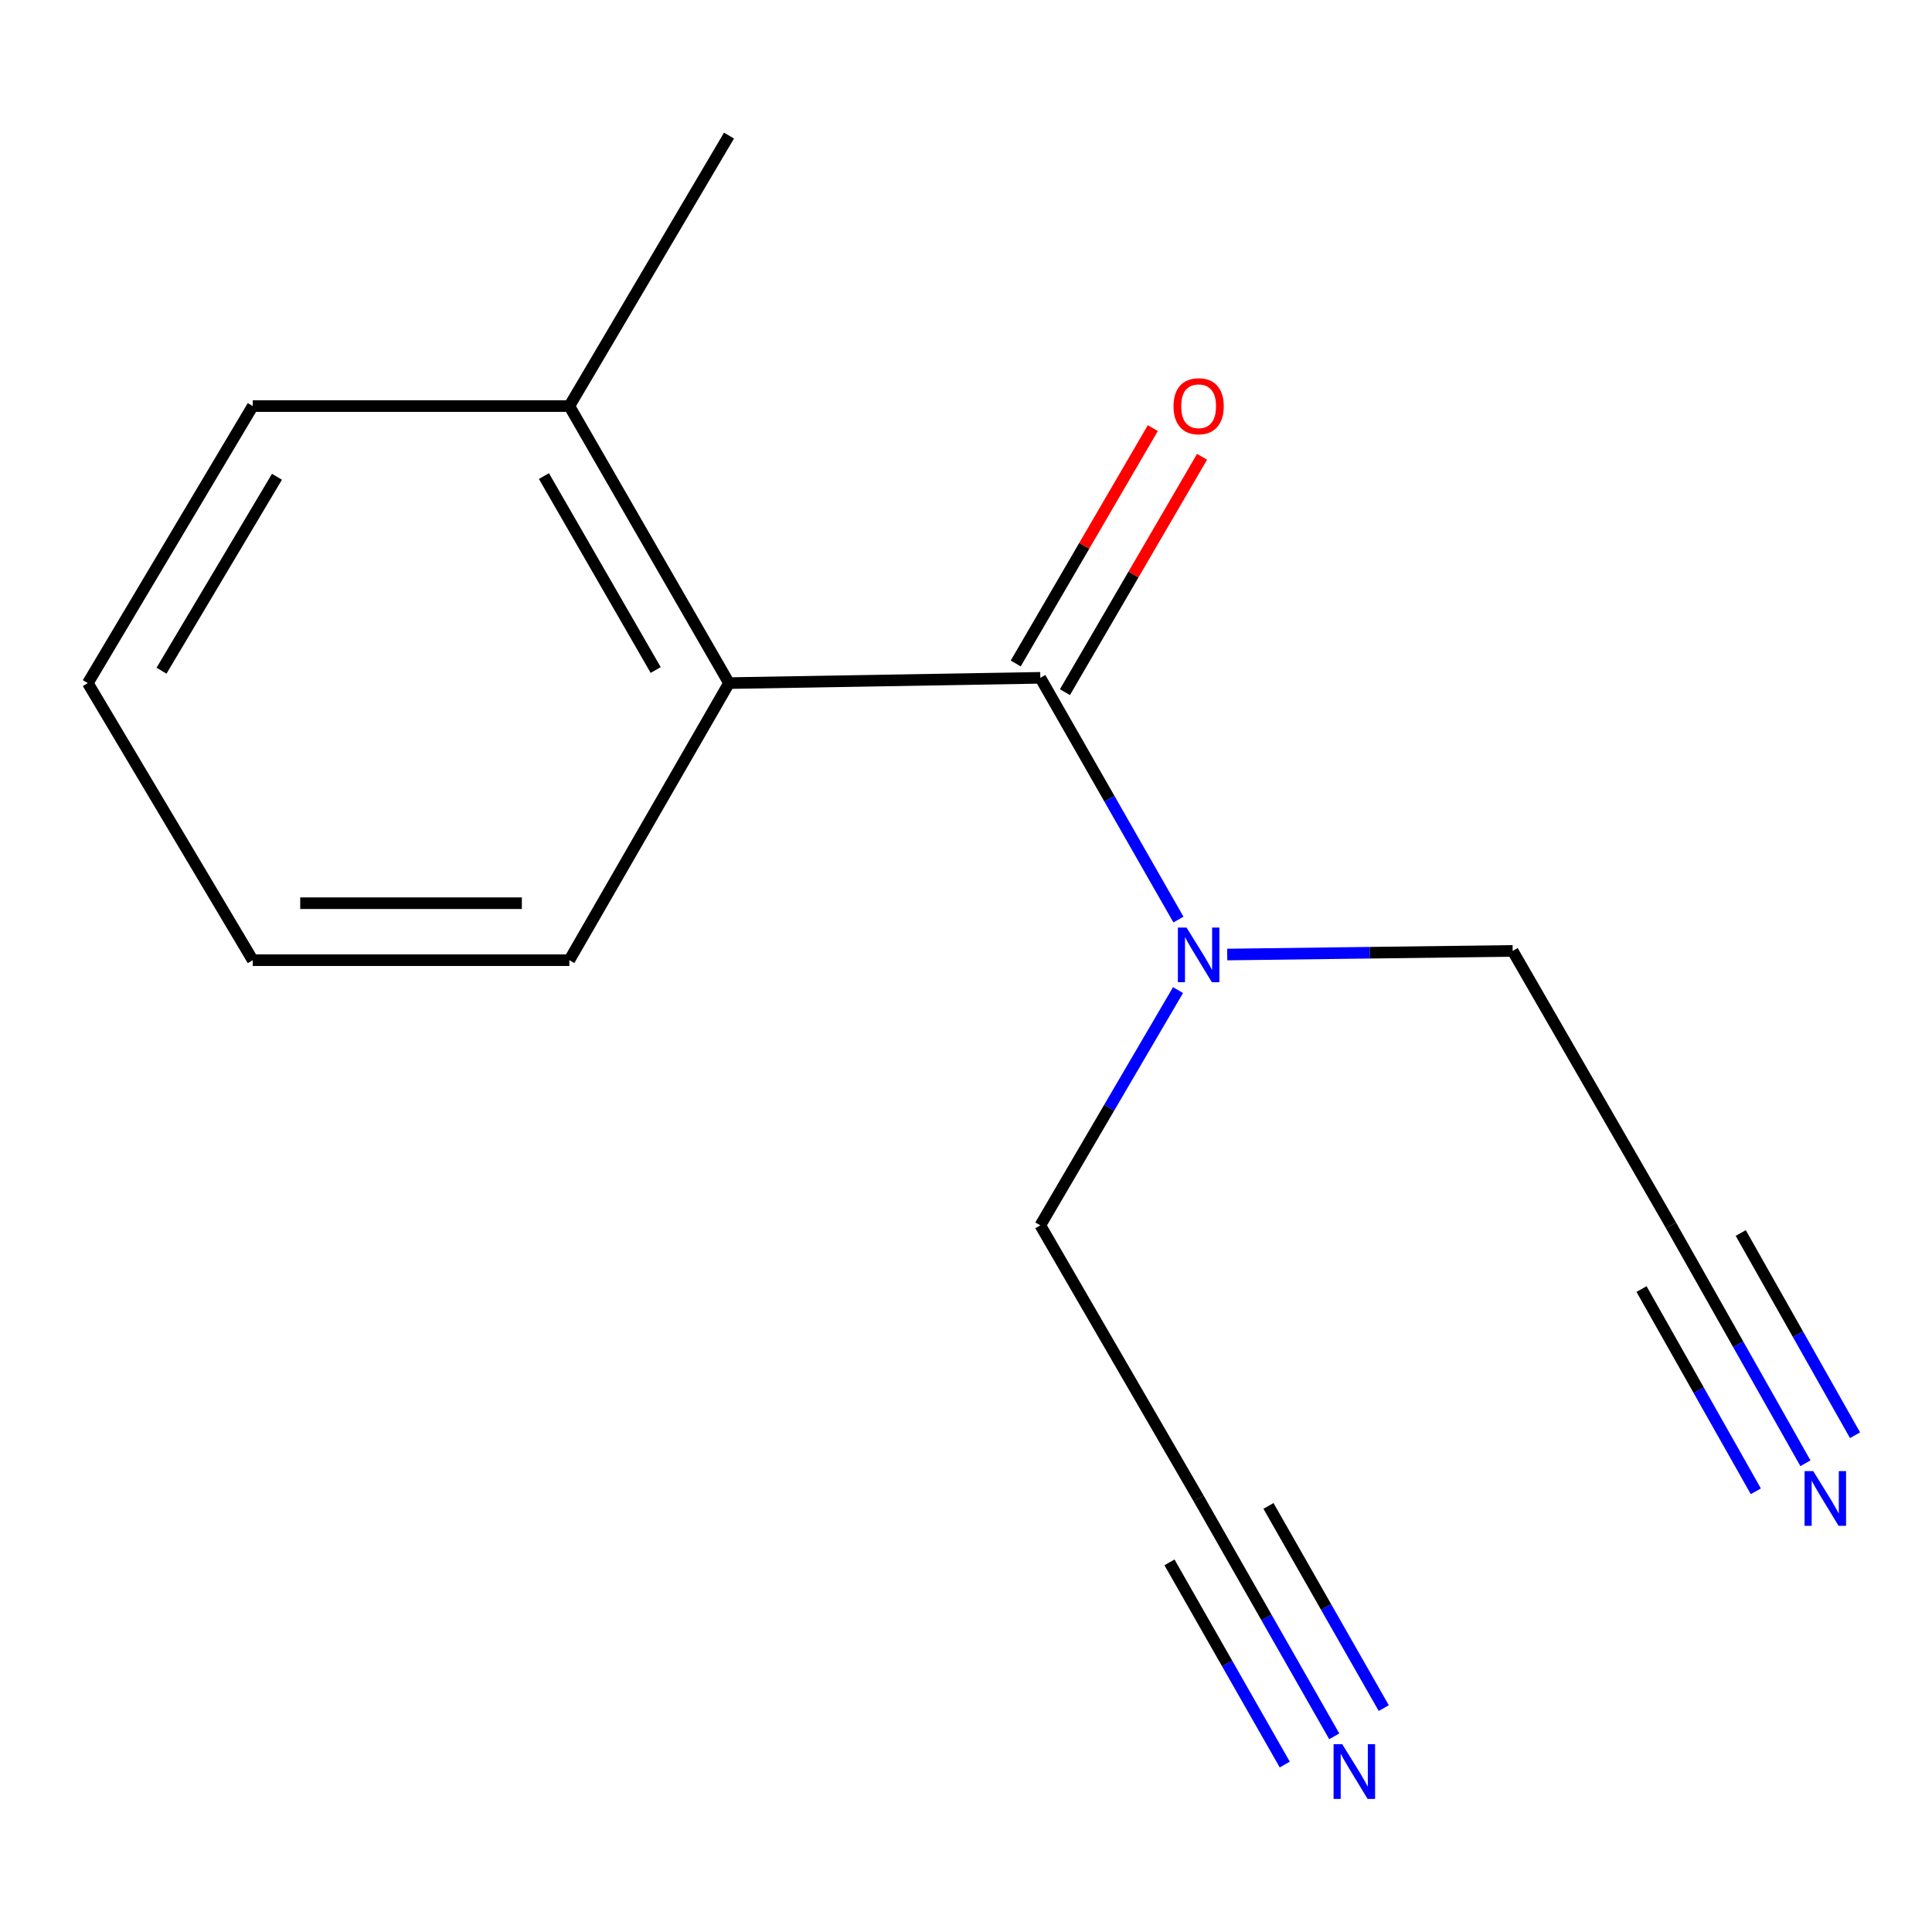 <?xml version='1.0' encoding='iso-8859-1'?>
<svg version='1.1' baseProfile='full'
              xmlns='http://www.w3.org/2000/svg'
                      xmlns:rdkit='http://www.rdkit.org/xml'
                      xmlns:xlink='http://www.w3.org/1999/xlink'
                  xml:space='preserve'
width='1000px' height='1000px' viewBox='0 0 1000 1000'>
<!-- END OF HEADER -->
<rect style='opacity:1.0;fill:#FFFFFF;stroke:none' width='1000' height='1000' x='0' y='0'> </rect>
<path class='bond-0' d='M 538.471,350.842 L 377.333,353.578' style='fill:none;fill-rule:evenodd;stroke:#000000;stroke-width:6px;stroke-linecap:butt;stroke-linejoin:miter;stroke-opacity:1' />
<path class='bond-3' d='M 538.471,350.842 L 574.215,413.402' style='fill:none;fill-rule:evenodd;stroke:#000000;stroke-width:6px;stroke-linecap:butt;stroke-linejoin:miter;stroke-opacity:1' />
<path class='bond-3' d='M 574.215,413.402 L 609.959,475.963' style='fill:none;fill-rule:evenodd;stroke:#0000FF;stroke-width:6px;stroke-linecap:butt;stroke-linejoin:miter;stroke-opacity:1' />
<path class='bond-6' d='M 551.213,358.264 L 586.697,297.35' style='fill:none;fill-rule:evenodd;stroke:#000000;stroke-width:6px;stroke-linecap:butt;stroke-linejoin:miter;stroke-opacity:1' />
<path class='bond-6' d='M 586.697,297.35 L 622.181,236.435' style='fill:none;fill-rule:evenodd;stroke:#FF0000;stroke-width:6px;stroke-linecap:butt;stroke-linejoin:miter;stroke-opacity:1' />
<path class='bond-6' d='M 525.73,343.419 L 561.214,282.505' style='fill:none;fill-rule:evenodd;stroke:#000000;stroke-width:6px;stroke-linecap:butt;stroke-linejoin:miter;stroke-opacity:1' />
<path class='bond-6' d='M 561.214,282.505 L 596.698,221.591' style='fill:none;fill-rule:evenodd;stroke:#FF0000;stroke-width:6px;stroke-linecap:butt;stroke-linejoin:miter;stroke-opacity:1' />
<path class='bond-7' d='M 377.333,353.578 L 294.691,210.183' style='fill:none;fill-rule:evenodd;stroke:#000000;stroke-width:6px;stroke-linecap:butt;stroke-linejoin:miter;stroke-opacity:1' />
<path class='bond-7' d='M 339.385,346.795 L 281.535,246.419' style='fill:none;fill-rule:evenodd;stroke:#000000;stroke-width:6px;stroke-linecap:butt;stroke-linejoin:miter;stroke-opacity:1' />
<path class='bond-10' d='M 377.333,353.578 L 294.691,496.989' style='fill:none;fill-rule:evenodd;stroke:#000000;stroke-width:6px;stroke-linecap:butt;stroke-linejoin:miter;stroke-opacity:1' />
<path class='bond-1' d='M 690.609,898.721 L 655.509,837.161' style='fill:none;fill-rule:evenodd;stroke:#0000FF;stroke-width:6px;stroke-linecap:butt;stroke-linejoin:miter;stroke-opacity:1' />
<path class='bond-1' d='M 655.509,837.161 L 620.409,775.602' style='fill:none;fill-rule:evenodd;stroke:#000000;stroke-width:6px;stroke-linecap:butt;stroke-linejoin:miter;stroke-opacity:1' />
<path class='bond-1' d='M 716.229,884.113 L 686.394,831.787' style='fill:none;fill-rule:evenodd;stroke:#0000FF;stroke-width:6px;stroke-linecap:butt;stroke-linejoin:miter;stroke-opacity:1' />
<path class='bond-1' d='M 686.394,831.787 L 656.558,779.462' style='fill:none;fill-rule:evenodd;stroke:#000000;stroke-width:6px;stroke-linecap:butt;stroke-linejoin:miter;stroke-opacity:1' />
<path class='bond-1' d='M 664.99,913.329 L 635.155,861.003' style='fill:none;fill-rule:evenodd;stroke:#0000FF;stroke-width:6px;stroke-linecap:butt;stroke-linejoin:miter;stroke-opacity:1' />
<path class='bond-1' d='M 635.155,861.003 L 605.319,808.678' style='fill:none;fill-rule:evenodd;stroke:#000000;stroke-width:6px;stroke-linecap:butt;stroke-linejoin:miter;stroke-opacity:1' />
<path class='bond-2' d='M 934.486,757.382 L 899.69,695.811' style='fill:none;fill-rule:evenodd;stroke:#0000FF;stroke-width:6px;stroke-linecap:butt;stroke-linejoin:miter;stroke-opacity:1' />
<path class='bond-2' d='M 899.69,695.811 L 864.894,634.239' style='fill:none;fill-rule:evenodd;stroke:#000000;stroke-width:6px;stroke-linecap:butt;stroke-linejoin:miter;stroke-opacity:1' />
<path class='bond-2' d='M 960.162,742.873 L 930.585,690.537' style='fill:none;fill-rule:evenodd;stroke:#0000FF;stroke-width:6px;stroke-linecap:butt;stroke-linejoin:miter;stroke-opacity:1' />
<path class='bond-2' d='M 930.585,690.537 L 901.008,638.201' style='fill:none;fill-rule:evenodd;stroke:#000000;stroke-width:6px;stroke-linecap:butt;stroke-linejoin:miter;stroke-opacity:1' />
<path class='bond-2' d='M 908.811,771.892 L 879.234,719.556' style='fill:none;fill-rule:evenodd;stroke:#0000FF;stroke-width:6px;stroke-linecap:butt;stroke-linejoin:miter;stroke-opacity:1' />
<path class='bond-2' d='M 879.234,719.556 L 849.657,667.221' style='fill:none;fill-rule:evenodd;stroke:#000000;stroke-width:6px;stroke-linecap:butt;stroke-linejoin:miter;stroke-opacity:1' />
<path class='bond-8' d='M 609.747,512.468 L 574.109,573.353' style='fill:none;fill-rule:evenodd;stroke:#0000FF;stroke-width:6px;stroke-linecap:butt;stroke-linejoin:miter;stroke-opacity:1' />
<path class='bond-8' d='M 574.109,573.353 L 538.471,634.239' style='fill:none;fill-rule:evenodd;stroke:#000000;stroke-width:6px;stroke-linecap:butt;stroke-linejoin:miter;stroke-opacity:1' />
<path class='bond-9' d='M 635.213,494.064 L 709.084,493.126' style='fill:none;fill-rule:evenodd;stroke:#0000FF;stroke-width:6px;stroke-linecap:butt;stroke-linejoin:miter;stroke-opacity:1' />
<path class='bond-9' d='M 709.084,493.126 L 782.956,492.188' style='fill:none;fill-rule:evenodd;stroke:#000000;stroke-width:6px;stroke-linecap:butt;stroke-linejoin:miter;stroke-opacity:1' />
<path class='bond-4' d='M 864.894,634.239 L 782.956,492.188' style='fill:none;fill-rule:evenodd;stroke:#000000;stroke-width:6px;stroke-linecap:butt;stroke-linejoin:miter;stroke-opacity:1' />
<path class='bond-5' d='M 620.409,775.602 L 538.471,634.239' style='fill:none;fill-rule:evenodd;stroke:#000000;stroke-width:6px;stroke-linecap:butt;stroke-linejoin:miter;stroke-opacity:1' />
<path class='bond-11' d='M 294.691,210.183 L 377.333,70.18' style='fill:none;fill-rule:evenodd;stroke:#000000;stroke-width:6px;stroke-linecap:butt;stroke-linejoin:miter;stroke-opacity:1' />
<path class='bond-12' d='M 294.691,210.183 L 130.816,210.183' style='fill:none;fill-rule:evenodd;stroke:#000000;stroke-width:6px;stroke-linecap:butt;stroke-linejoin:miter;stroke-opacity:1' />
<path class='bond-13' d='M 294.691,496.989 L 130.816,496.989' style='fill:none;fill-rule:evenodd;stroke:#000000;stroke-width:6px;stroke-linecap:butt;stroke-linejoin:miter;stroke-opacity:1' />
<path class='bond-13' d='M 270.11,467.497 L 155.397,467.497' style='fill:none;fill-rule:evenodd;stroke:#000000;stroke-width:6px;stroke-linecap:butt;stroke-linejoin:miter;stroke-opacity:1' />
<path class='bond-15' d='M 130.816,210.183 L 45.455,353.578' style='fill:none;fill-rule:evenodd;stroke:#000000;stroke-width:6px;stroke-linecap:butt;stroke-linejoin:miter;stroke-opacity:1' />
<path class='bond-15' d='M 143.353,246.778 L 83.6,347.154' style='fill:none;fill-rule:evenodd;stroke:#000000;stroke-width:6px;stroke-linecap:butt;stroke-linejoin:miter;stroke-opacity:1' />
<path class='bond-14' d='M 130.816,496.989 L 45.455,353.578' style='fill:none;fill-rule:evenodd;stroke:#000000;stroke-width:6px;stroke-linecap:butt;stroke-linejoin:miter;stroke-opacity:1' />
<path  class='atom-2' d='M 694.743 902.788
L 704.023 917.788
Q 704.943 919.268, 706.423 921.948
Q 707.903 924.628, 707.983 924.788
L 707.983 902.788
L 711.743 902.788
L 711.743 931.108
L 707.863 931.108
L 697.903 914.708
Q 696.743 912.788, 695.503 910.588
Q 694.303 908.388, 693.943 907.708
L 693.943 931.108
L 690.263 931.108
L 690.263 902.788
L 694.743 902.788
' fill='#0000FF'/>
<path  class='atom-3' d='M 938.523 761.442
L 947.803 776.442
Q 948.723 777.922, 950.203 780.602
Q 951.683 783.282, 951.763 783.442
L 951.763 761.442
L 955.523 761.442
L 955.523 789.762
L 951.643 789.762
L 941.683 773.362
Q 940.523 771.442, 939.283 769.242
Q 938.083 767.042, 937.723 766.362
L 937.723 789.762
L 934.043 789.762
L 934.043 761.442
L 938.523 761.442
' fill='#0000FF'/>
<path  class='atom-4' d='M 614.149 480.093
L 623.429 495.093
Q 624.349 496.573, 625.829 499.253
Q 627.309 501.933, 627.389 502.093
L 627.389 480.093
L 631.149 480.093
L 631.149 508.413
L 627.269 508.413
L 617.309 492.013
Q 616.149 490.093, 614.909 487.893
Q 613.709 485.693, 613.349 485.013
L 613.349 508.413
L 609.669 508.413
L 609.669 480.093
L 614.149 480.093
' fill='#0000FF'/>
<path  class='atom-7' d='M 607.409 210.263
Q 607.409 203.463, 610.769 199.663
Q 614.129 195.863, 620.409 195.863
Q 626.689 195.863, 630.049 199.663
Q 633.409 203.463, 633.409 210.263
Q 633.409 217.143, 630.009 221.063
Q 626.609 224.943, 620.409 224.943
Q 614.169 224.943, 610.769 221.063
Q 607.409 217.183, 607.409 210.263
M 620.409 221.743
Q 624.729 221.743, 627.049 218.863
Q 629.409 215.943, 629.409 210.263
Q 629.409 204.703, 627.049 201.903
Q 624.729 199.063, 620.409 199.063
Q 616.089 199.063, 613.729 201.863
Q 611.409 204.663, 611.409 210.263
Q 611.409 215.983, 613.729 218.863
Q 616.089 221.743, 620.409 221.743
' fill='#FF0000'/>
</svg>
